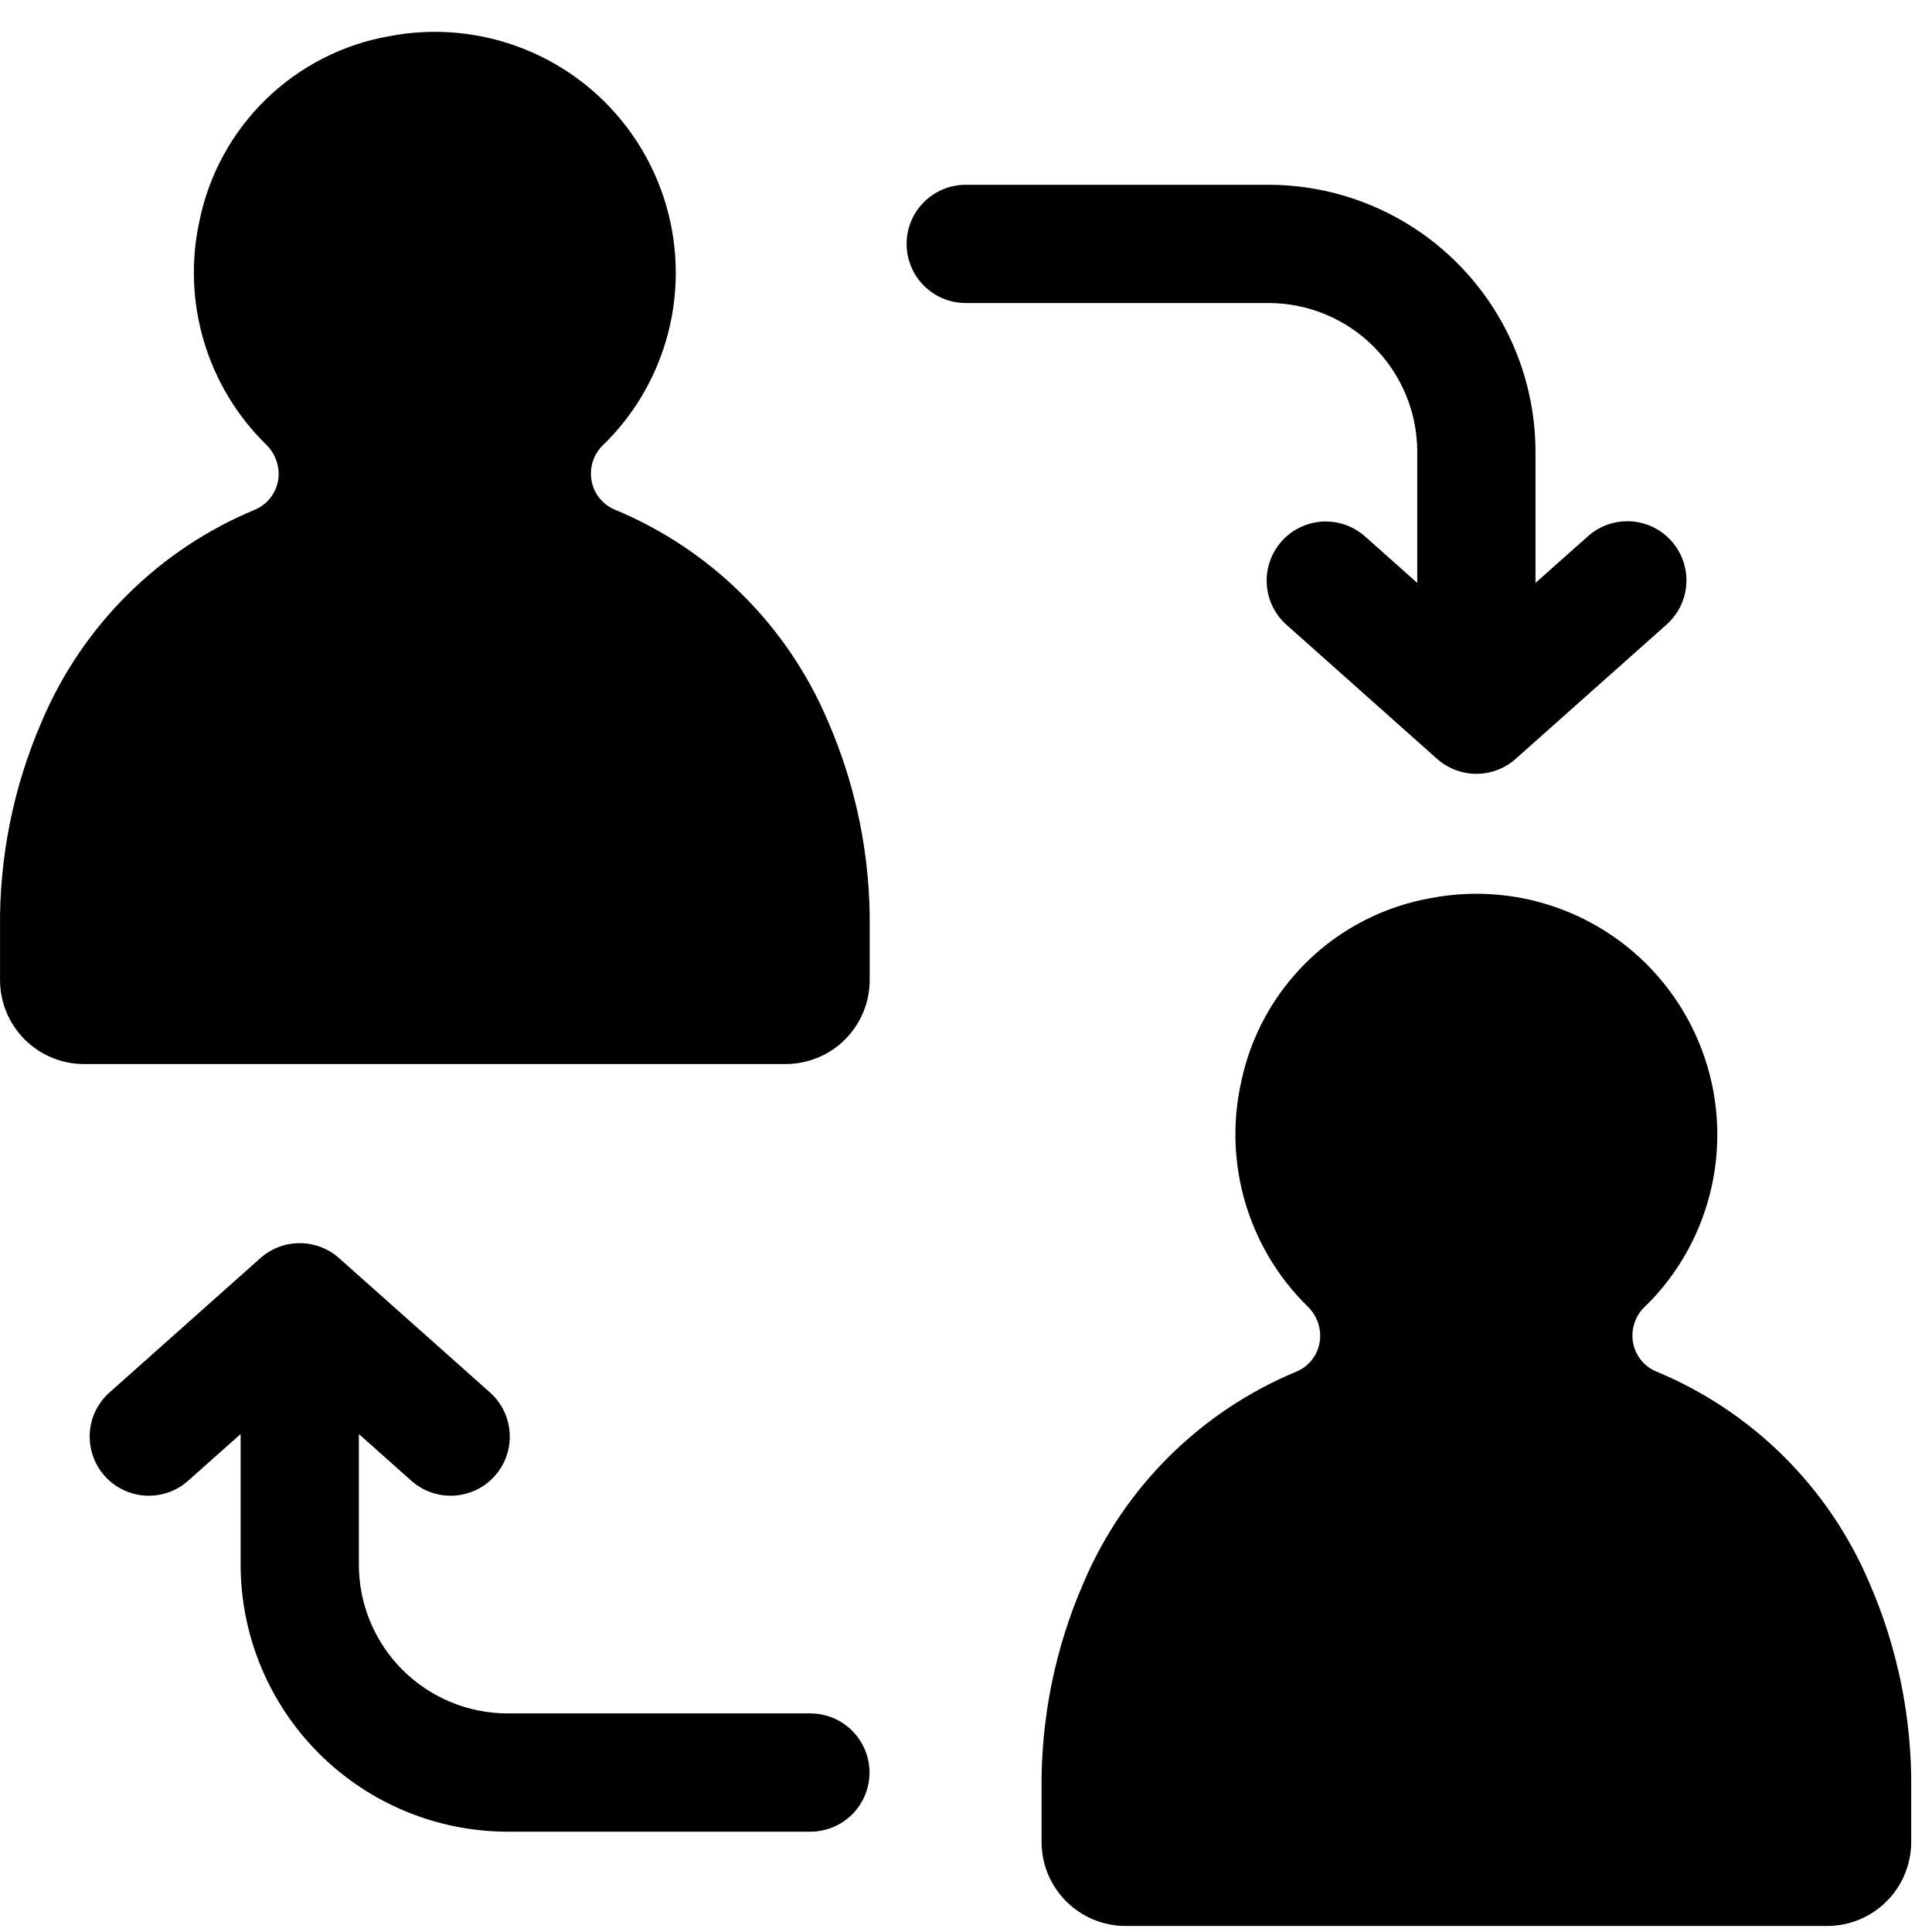<?xml version="1.0" encoding="UTF-8"?> <svg xmlns="http://www.w3.org/2000/svg" width="51" height="51" viewBox="0 0 51 51" fill="none"><path d="M16.217 13.448C16.033 13.368 15.877 13.237 15.767 13.07C15.657 12.903 15.599 12.708 15.599 12.508C15.597 12.365 15.626 12.224 15.681 12.092C15.737 11.96 15.819 11.842 15.922 11.743C15.986 11.683 16.046 11.624 16.091 11.576C16.412 11.239 16.694 10.868 16.934 10.469C17.565 9.417 17.878 8.204 17.835 6.977C17.792 5.75 17.395 4.562 16.691 3.556C15.988 2.55 15.009 1.769 13.871 1.308C12.734 0.846 11.487 0.723 10.282 0.954C9.053 1.169 7.918 1.749 7.023 2.618C6.129 3.487 5.517 4.605 5.266 5.827C5.035 6.879 5.074 7.973 5.381 9.005C5.687 10.038 6.251 10.975 7.02 11.73C7.124 11.829 7.207 11.948 7.265 12.079C7.323 12.211 7.354 12.353 7.356 12.496V12.501C7.358 12.703 7.3 12.901 7.19 13.069C7.08 13.238 6.923 13.371 6.738 13.451C4.204 14.5 2.183 16.503 1.11 19.027C0.357 20.756 -0.022 22.625 0.001 24.51V25.87C0.001 26.458 0.235 27.023 0.651 27.439C1.067 27.855 1.631 28.088 2.219 28.088H20.739C21.328 28.088 21.892 27.855 22.308 27.439C22.724 27.022 22.958 26.458 22.958 25.87V24.497C22.98 22.612 22.602 20.744 21.846 19.016C20.772 16.494 18.75 14.495 16.217 13.448Z" fill="black"></path><path d="M49.34 41.769C48.265 39.247 46.244 37.247 43.711 36.2C43.527 36.121 43.37 35.99 43.261 35.823C43.151 35.656 43.092 35.461 43.092 35.261C43.091 35.118 43.119 34.976 43.175 34.845C43.23 34.713 43.312 34.594 43.416 34.496C43.479 34.436 43.539 34.376 43.585 34.329C43.906 33.991 44.188 33.62 44.428 33.222C45.059 32.169 45.372 30.956 45.329 29.729C45.286 28.503 44.889 27.315 44.185 26.309C43.482 25.303 42.503 24.522 41.365 24.06C40.228 23.598 38.981 23.476 37.776 23.707C36.547 23.922 35.412 24.502 34.518 25.371C33.623 26.24 33.011 27.358 32.76 28.579C32.529 29.631 32.568 30.725 32.875 31.757C33.181 32.79 33.745 33.728 34.514 34.483C34.618 34.581 34.701 34.7 34.759 34.832C34.817 34.963 34.848 35.105 34.85 35.248V35.254C34.852 35.455 34.794 35.653 34.684 35.822C34.574 35.991 34.417 36.123 34.232 36.203C31.698 37.253 29.677 39.255 28.604 41.779C27.85 43.508 27.472 45.377 27.495 47.263V48.622C27.495 48.913 27.552 49.202 27.663 49.471C27.775 49.74 27.938 49.985 28.145 50.191C28.351 50.397 28.595 50.56 28.864 50.672C29.133 50.783 29.422 50.841 29.713 50.841H48.233C48.524 50.841 48.813 50.783 49.082 50.672C49.351 50.56 49.596 50.397 49.801 50.191C50.008 49.985 50.171 49.74 50.282 49.471C50.394 49.202 50.451 48.913 50.451 48.622V47.25C50.474 45.364 50.095 43.496 49.34 41.769Z" fill="black"></path><path d="M21.392 45.23H13.398C12.357 45.229 11.36 44.815 10.624 44.079C9.888 43.344 9.474 42.346 9.473 41.305V37.855L10.859 39.089C11.168 39.364 11.574 39.505 11.988 39.481C12.401 39.456 12.787 39.269 13.063 38.96C13.338 38.651 13.479 38.245 13.454 37.831C13.43 37.418 13.243 37.032 12.934 36.757L8.949 33.21C8.664 32.956 8.294 32.816 7.912 32.816C7.53 32.816 7.161 32.956 6.875 33.21L2.891 36.757C2.581 37.032 2.394 37.418 2.37 37.831C2.358 38.036 2.386 38.241 2.454 38.435C2.521 38.628 2.626 38.807 2.762 38.96C2.898 39.113 3.063 39.238 3.247 39.327C3.432 39.416 3.632 39.469 3.837 39.481C4.25 39.505 4.656 39.364 4.965 39.089L6.352 37.855V41.305C6.354 43.173 7.097 44.964 8.418 46.285C9.739 47.606 11.53 48.349 13.398 48.352H21.392C21.806 48.352 22.203 48.187 22.496 47.895C22.788 47.602 22.953 47.205 22.953 46.791C22.953 46.377 22.788 45.98 22.496 45.688C22.203 45.395 21.806 45.23 21.392 45.23Z" fill="black"></path><path d="M37.412 11.924V15.387L36.027 14.155C35.718 13.883 35.313 13.744 34.902 13.769C34.49 13.795 34.106 13.981 33.832 14.289C33.558 14.597 33.416 15 33.439 15.412C33.461 15.823 33.645 16.209 33.951 16.485L37.935 20.032C38.22 20.286 38.59 20.427 38.972 20.427C39.355 20.427 39.724 20.287 40.01 20.032L43.994 16.486C44.304 16.211 44.491 15.824 44.515 15.411C44.539 14.998 44.398 14.592 44.123 14.283C43.848 13.973 43.462 13.786 43.048 13.762C42.635 13.738 42.229 13.879 41.92 14.154L40.533 15.387V11.924C40.531 10.056 39.788 8.265 38.467 6.944C37.147 5.623 35.356 4.88 33.488 4.878H25.492C25.079 4.878 24.682 5.042 24.389 5.335C24.096 5.627 23.932 6.024 23.932 6.438C23.932 6.852 24.096 7.249 24.389 7.542C24.682 7.835 25.079 7.999 25.492 7.999H33.487C34.528 8 35.526 8.414 36.261 9.15C36.997 9.886 37.411 10.884 37.412 11.924Z" fill="black"></path></svg> 